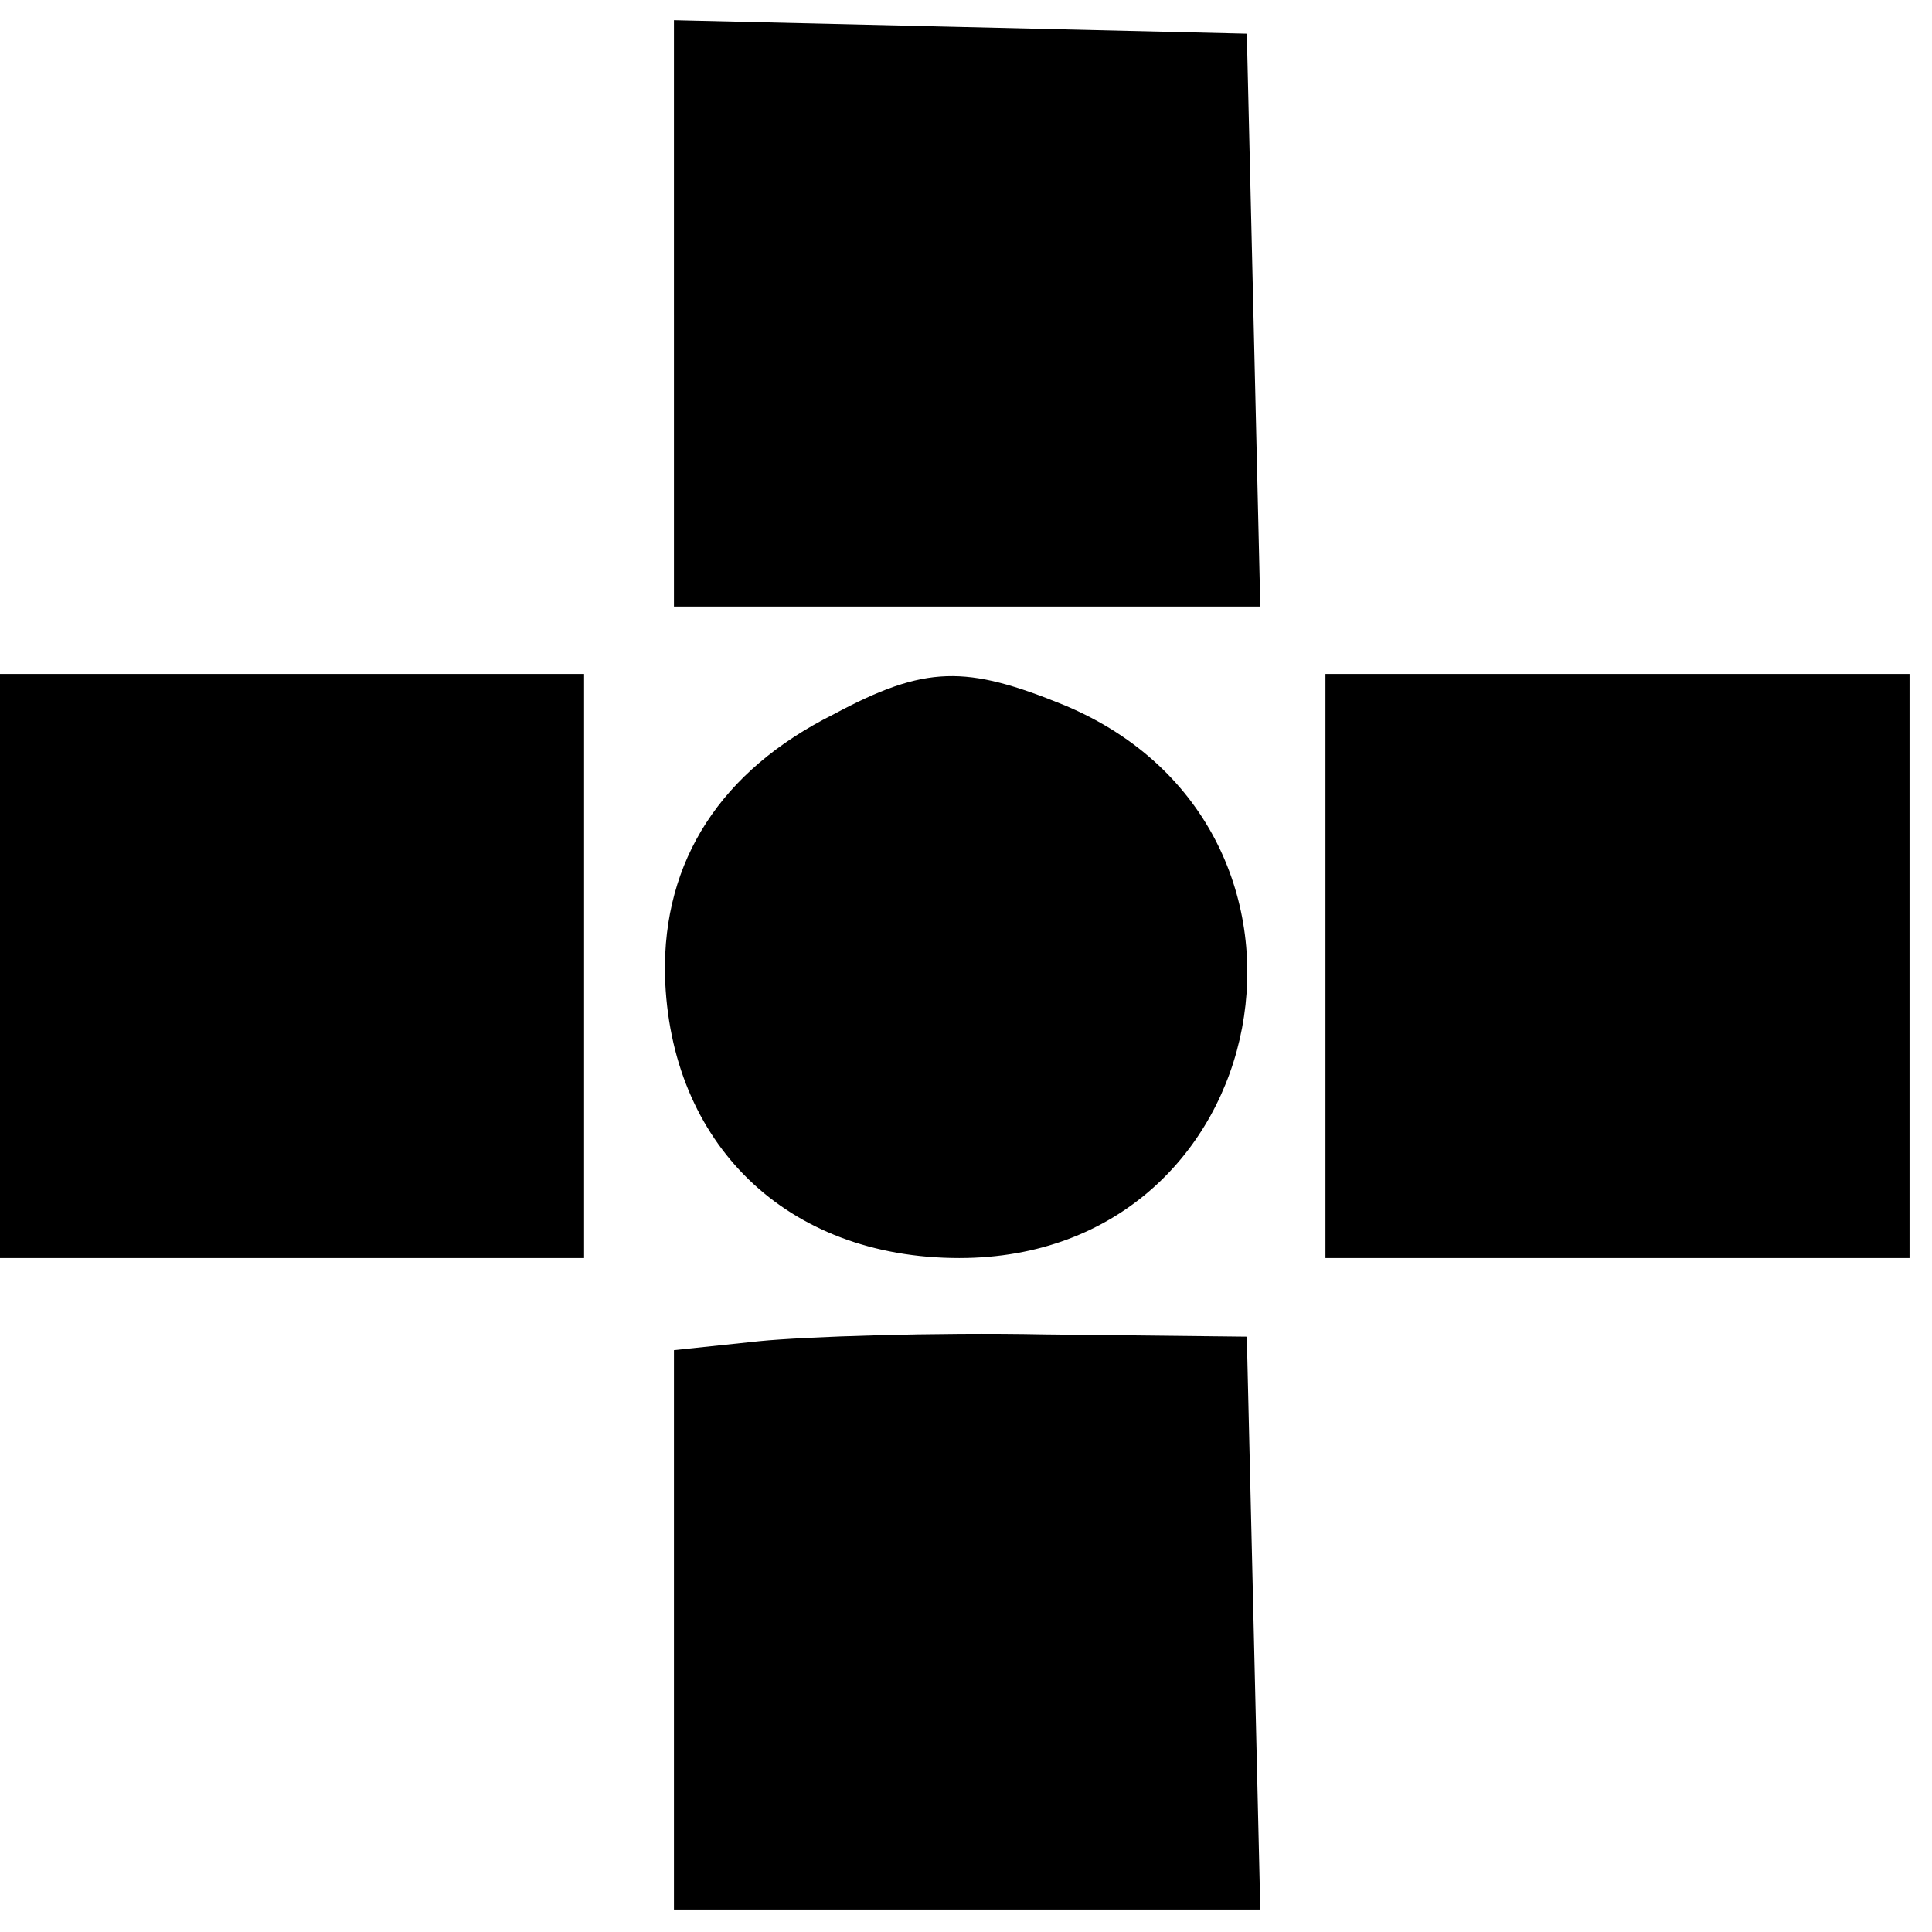 <?xml version="1.0" standalone="no"?>
<!DOCTYPE svg PUBLIC "-//W3C//DTD SVG 20010904//EN"
 "http://www.w3.org/TR/2001/REC-SVG-20010904/DTD/svg10.dtd">
<svg version="1.0" xmlns="http://www.w3.org/2000/svg"
 width="86pt" height="86pt" viewBox="0 0 86 86"
 preserveAspectRatio="xMidYMid meet">
<g transform="translate(0,86) scale(0.1,-0.1)"
fill="#000000" stroke="none">
<path d="M300 720 l0 -130 130 0 131 0 -3 128 -3 127 -127 3 -128 3 0 -131z"/>
<path d="M0 430 l0 -130 130 0 130 0 0 130 0 130 -130 0 -130 0 0 -130z"/>
<path d="M371 542 c-50 -25 -76 -65 -75 -116 2 -75 54 -126 131 -126 142 0
178 191 47 246 -44 18 -62 18 -103 -4z"/>
<path d="M590 430 l0 -130 130 0 130 0 0 130 0 130 -130 0 -130 0 0 -130z"/>
<path d="M338 263 l-38 -4 0 -125 0 -124 130 0 131 0 -3 128 -3 127 -90 1
c-49 1 -107 -1 -127 -3z"/>
</g>
</svg>
